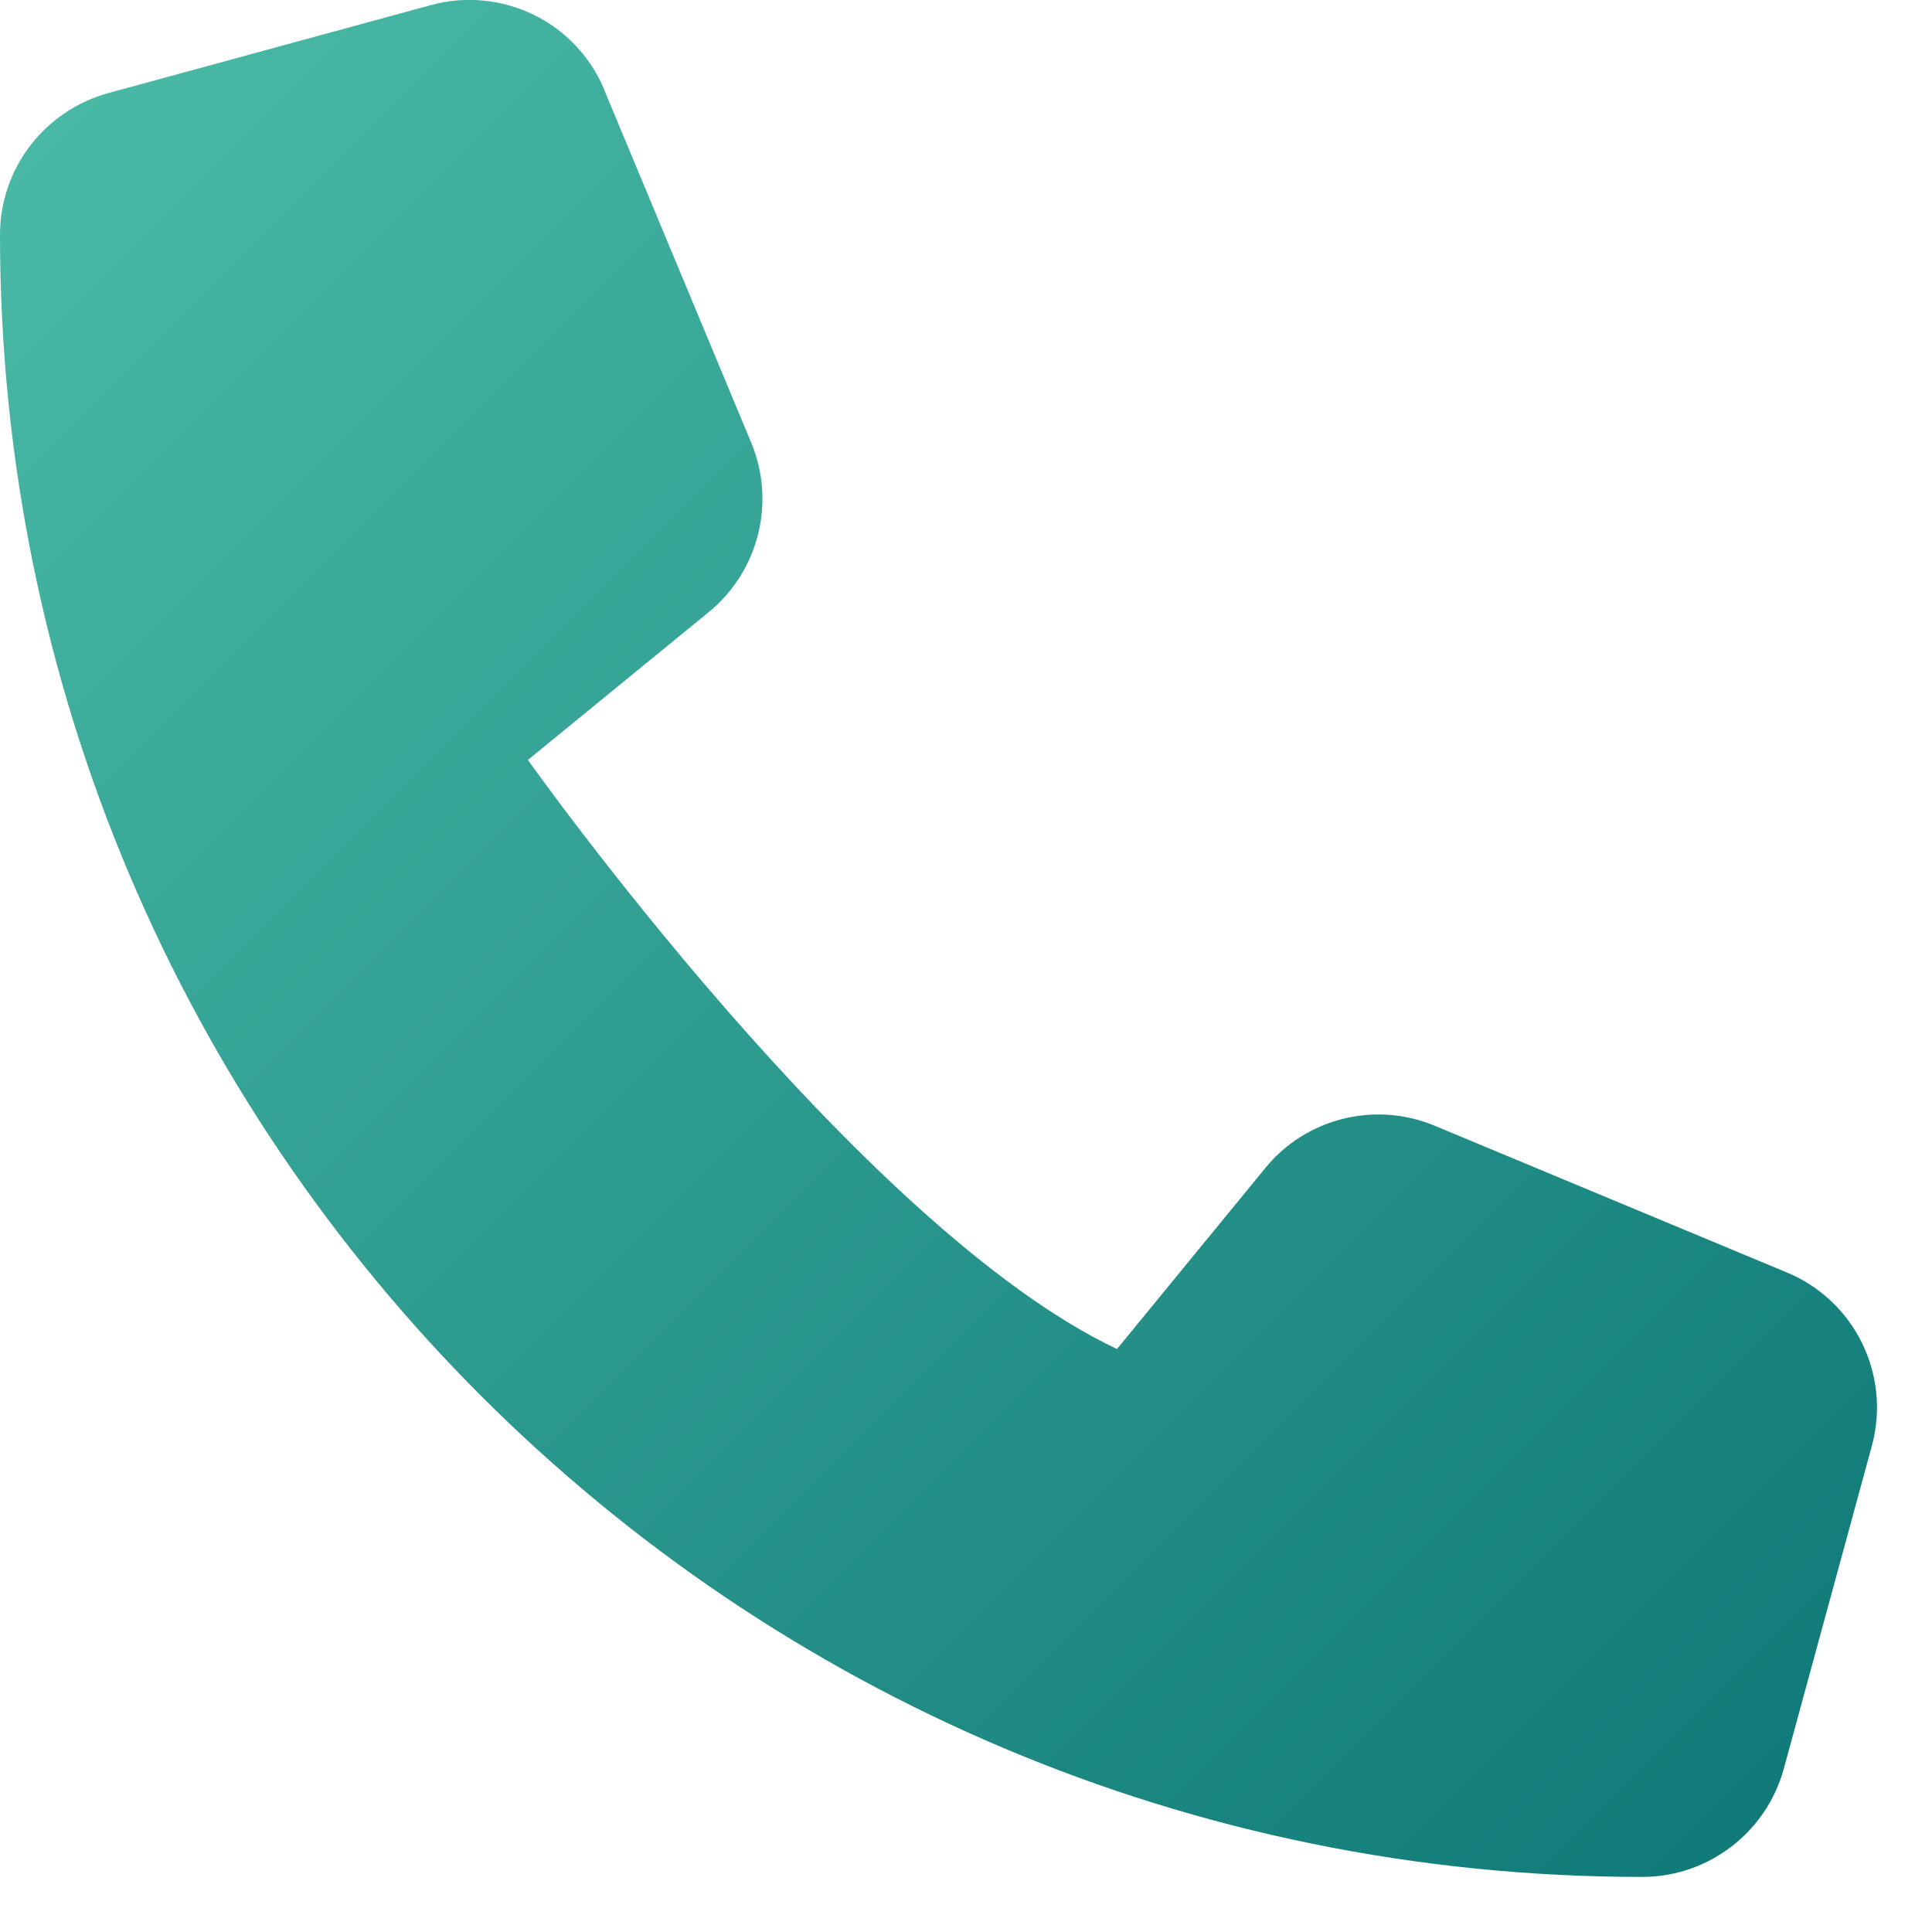 <?xml version="1.0" encoding="UTF-8" standalone="no"?>
<!DOCTYPE svg PUBLIC "-//W3C//DTD SVG 1.1//EN" "http://www.w3.org/Graphics/SVG/1.1/DTD/svg11.dtd">
<svg width="100%" height="100%" viewBox="0 0 39 39" version="1.1" xmlns="http://www.w3.org/2000/svg" xmlns:xlink="http://www.w3.org/1999/xlink" xml:space="preserve" xmlns:serif="http://www.serif.com/" style="fill-rule:evenodd;clip-rule:evenodd;stroke-linejoin:round;stroke-miterlimit:2;">
    <g transform="matrix(1,0,0,1,-918.745,-13298.3)">
        <g transform="matrix(0.074,0,0,0.074,918.745,13298.3)">
            <path d="M164.9,24.6C157.2,6 136.9,-3.9 117.5,1.4L29.5,25.4C12.1,30.2 0,46 0,64C0,311.4 200.6,512 448,512C466,512 481.8,499.9 486.6,482.5L510.6,394.5C515.9,375.1 506,354.8 487.4,347.1L391.4,307.1C375.1,300.3 356.2,305 345.1,318.7L304.7,368C234.3,334.7 144,207.3 144,207.3L193.3,167C207,155.8 211.7,137 204.9,120.7L164.9,24.7L164.9,24.6Z" style="fill:url(#_Linear1);fill-rule:nonzero;"/>
        </g>
    </g>
    <defs>
        <linearGradient id="_Linear1" x1="0" y1="0" x2="1" y2="0" gradientUnits="userSpaceOnUse" gradientTransform="matrix(512.023,512.023,-511.623,512.023,0,-0.023)"><stop offset="0" style="stop-color:rgb(77,189,168);stop-opacity:1"/><stop offset="1" style="stop-color:rgb(12,118,117);stop-opacity:1"/></linearGradient>
    </defs>
</svg>
